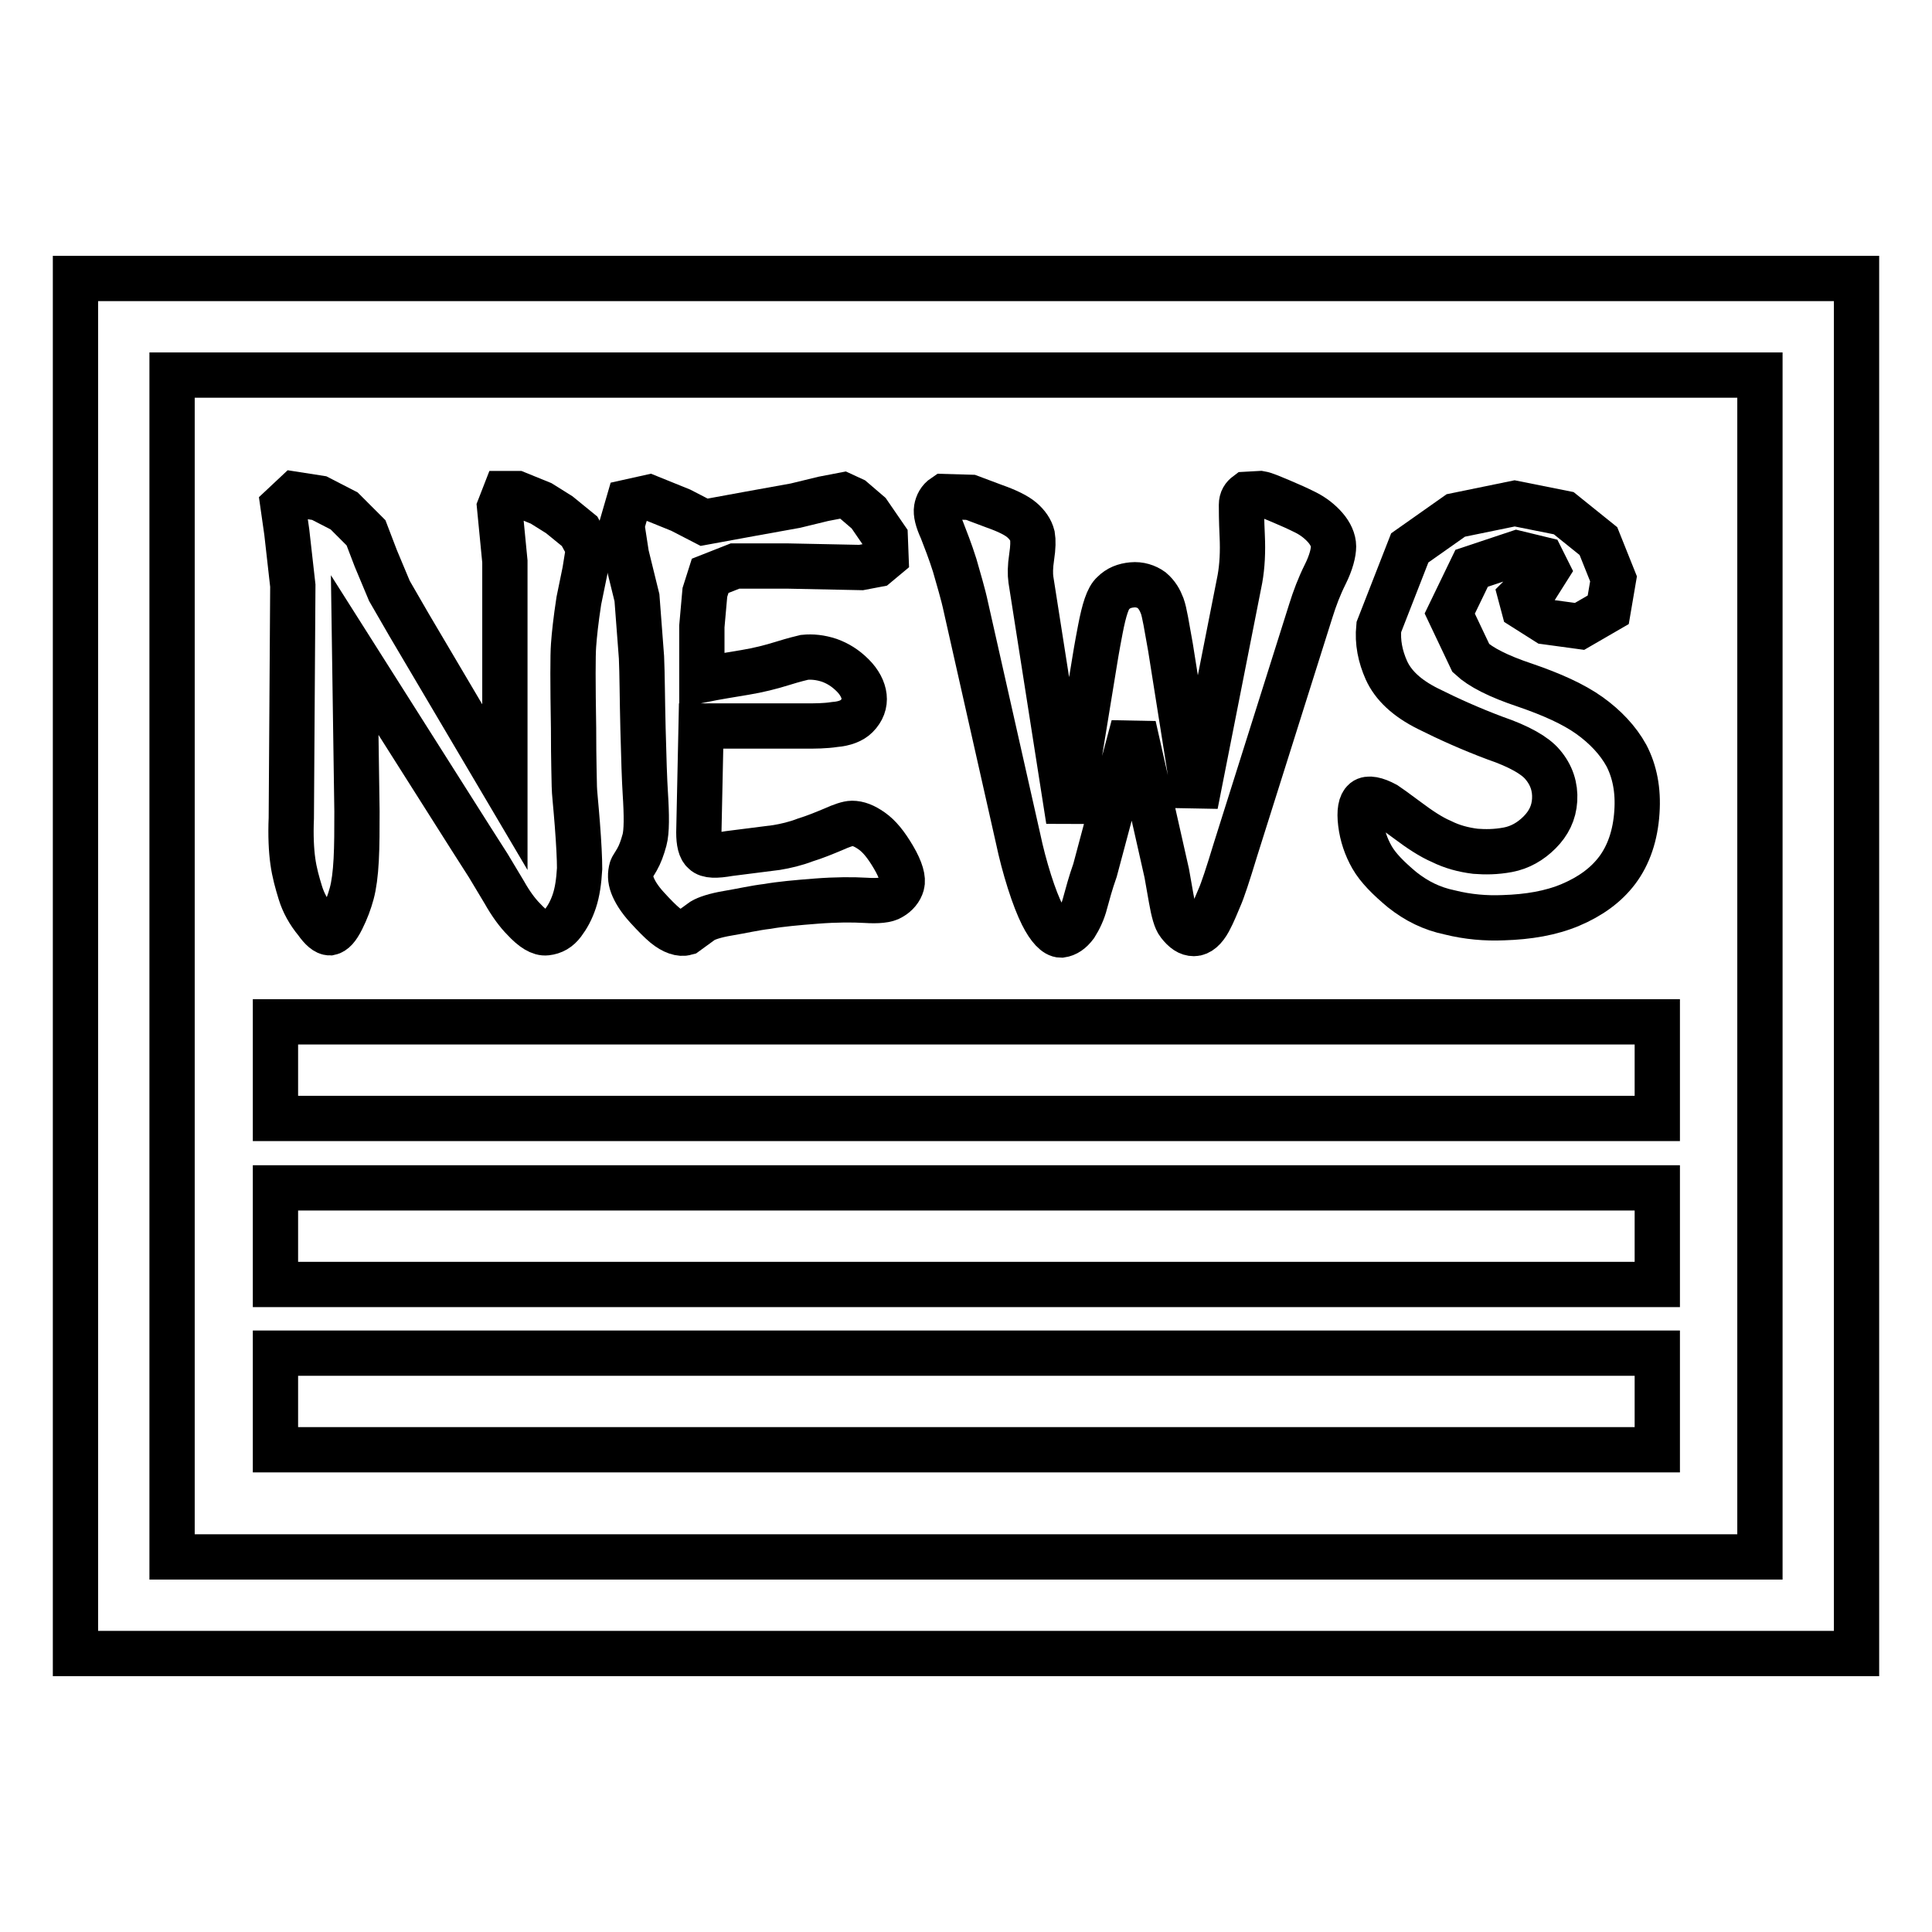 <?xml version="1.0" encoding="utf-8"?>
<!-- Svg Vector Icons : http://www.onlinewebfonts.com/icon -->
<!DOCTYPE svg PUBLIC "-//W3C//DTD SVG 1.1//EN" "http://www.w3.org/Graphics/SVG/1.1/DTD/svg11.dtd">
<svg version="1.1" xmlns="http://www.w3.org/2000/svg" xmlns:xlink="http://www.w3.org/1999/xlink" x="0px" y="0px" viewBox="0 0 256 256" enable-background="new 0 0 256 256" xml:space="preserve">
<g><g><path stroke-width="6" fill-opacity="0" stroke="#000000"  d="M246,219.1H10V36.9h236V219.1z M22.8,206.3h210.4V49.7H22.8V206.3z"/><path stroke-width="6" fill-opacity="0" stroke="#000000"  d="M66.9,104.3V74.4l-0.7-7.2l0.7-1.8h1.6l3.2,1.3l2.4,1.5l2.7,2.2l1.2,2.2l-0.5,3.1l-0.8,3.9c-0.4,2.6-0.6,4.5-0.7,5.9c-0.1,1.3-0.1,5,0,11c0,4.5,0.1,7,0.1,7.7c0,0.7,0.2,2.4,0.4,5c0.2,2.6,0.3,4.6,0.3,5.9c-0.1,1.7-0.3,3.1-0.7,4.3c-0.4,1.2-0.9,2.1-1.5,2.9c-0.6,0.8-1.3,1.2-2.2,1.3c-0.8,0.1-1.8-0.5-3-1.8c-0.8-0.8-1.7-2-2.6-3.6l-2.1-3.5l-2.3-3.6L47,86.8l0.3,20.7c0,2.4,0,4.5-0.1,6.4c-0.1,1.9-0.3,3.4-0.6,4.5c-0.3,1.1-0.7,2.2-1.3,3.4c-0.6,1.2-1.1,1.7-1.6,1.8c-0.5,0-1.1-0.5-1.8-1.5c-1-1.2-1.7-2.5-2.1-3.8c-0.4-1.3-0.8-2.7-1-4.2c-0.2-1.4-0.3-3.4-0.2-5.7l0.2-30.8l-0.8-7.1L37.5,67l1.6-1.5l3.2,0.5l3.3,1.7l2.9,2.9l1.3,3.4l1.8,4.3l2.6,4.5L66.9,104.3L66.9,104.3z"/><path stroke-width="6" fill-opacity="0" stroke="#000000"  d="M98.7,89.1c1.8-0.3,3.4-0.7,5-1.2c1.6-0.5,2.5-0.7,2.9-0.8c1-0.1,2.1,0,3.3,0.4c1.1,0.4,2.1,1,3.1,2c0.9,0.9,1.4,1.9,1.5,2.8c0.1,0.9-0.2,1.8-1,2.6c-0.6,0.6-1.6,1-2.9,1.1c-1.3,0.2-2.6,0.2-3.9,0.2l-13.8,0l-0.3,14.1c0,1.3,0.2,2.2,0.7,2.6c0.5,0.5,1.6,0.5,3.3,0.2l6.3-0.8c1.2-0.2,2.5-0.5,3.8-1c1.3-0.4,2.5-0.9,3.7-1.4c1.1-0.5,2-0.8,2.5-0.8c0.8,0,1.6,0.3,2.6,1c1,0.7,1.9,1.8,2.9,3.5c1,1.7,1.3,2.9,1.1,3.6s-0.7,1.3-1.4,1.7c-0.6,0.4-1.8,0.5-3.4,0.4c-1.7-0.1-3.9-0.1-6.5,0.1c-2.6,0.2-4.8,0.4-6.5,0.7c-1.7,0.2-3.4,0.6-5.2,0.9c-1.8,0.3-2.9,0.7-3.4,1l-2.2,1.6c-0.7,0.2-1.7-0.1-2.8-1c-0.6-0.5-1.4-1.3-2.4-2.4c-1-1.1-1.6-2.1-1.9-2.9c-0.3-0.8-0.3-1.5-0.1-2.2c0-0.1,0.3-0.5,0.7-1.2c0.4-0.7,0.7-1.5,1-2.6c0.3-1.1,0.3-3.2,0.1-6.3c-0.1-1.6-0.2-4.4-0.3-8.5c-0.1-4-0.1-7.2-0.2-9.4l-0.6-7.9L83,73.5l-0.6-3.9l0.9-3.1l2.7-0.6l4.2,1.7l3.1,1.6l6-1.1l6.1-1.1l3.7-0.9l2.6-0.5l1.3,0.6l2.1,1.8l2.2,3.2l0.1,2.6l-1.2,1l-2.1,0.4l-9.8-0.2L97.4,75l-3.3,1.3l-0.7,2.2l-0.4,4.5v3L93,90.1C95,89.7,96.9,89.4,98.7,89.1L98.7,89.1z"/><path stroke-width="6" fill-opacity="0" stroke="#000000"  d="M141.6,108.7l3.5-21.4c0,0,0.2-1.3,0.7-3.9c0.5-2.6,1-4.2,1.7-4.8c0.7-0.7,1.5-1,2.5-1.1c1-0.1,1.9,0.2,2.6,0.7c0.7,0.6,1.1,1.3,1.4,2.1c0.3,0.8,0.6,2.7,1.1,5.5l3.3,20.8l5.9-29.9c0.3-1.7,0.4-3.6,0.3-5.7c-0.1-2.1-0.1-3.5-0.1-4.1c0-0.7,0.3-1.1,0.7-1.4l1.8-0.1c0.6,0.1,1.5,0.5,2.7,1c1.2,0.5,2.3,1,3.3,1.5c1,0.5,1.9,1.2,2.6,2c0.7,0.8,1.1,1.7,1.1,2.5c0,0.8-0.3,2.1-1.1,3.7c-0.8,1.6-1.4,3.2-1.9,4.8l-10,31.7c-1,3.3-1.7,5.4-2.1,6.3s-0.8,2-1.4,3.1c-0.6,1.1-1.3,1.7-2,1.7c-0.7,0-1.3-0.4-2-1.3c-0.4-0.5-0.7-1.6-1-3.3l-0.6-3.4l-4.4-19.5l-5.1,19.1c-0.6,1.7-1,3.2-1.3,4.3c-0.3,1.2-0.8,2.2-1.3,3c-0.6,0.8-1.2,1.2-1.9,1.3c-0.7,0-1.6-0.9-2.5-2.7c-0.5-1-1.1-2.5-1.7-4.4c-0.6-1.9-1.1-3.8-1.5-5.7l-6.9-30.6c-0.4-1.9-1-3.8-1.5-5.6c-0.6-1.9-1.2-3.4-1.7-4.7c-0.6-1.3-0.8-2.2-0.7-2.8c0.1-0.6,0.4-1.2,1-1.6l3.5,0.1l3.2,1.2c1.7,0.6,2.9,1.2,3.6,1.8c0.7,0.6,1.2,1.3,1.4,2.1c0.1,0.6,0.1,1.5-0.1,2.8c-0.2,1.3-0.2,2.3-0.1,3L141.6,108.7L141.6,108.7z"/><path stroke-width="6" fill-opacity="0" stroke="#000000"  d="M182.7,83.1l4.1-10.5l6.1-4.3l7.8-1.6l6.5,1.3l4.6,3.7l2,5l-0.7,4.1l-3.8,2.2l-4.4-0.6l-3-1.9l-0.4-1.5l0.9-0.9l1.4-0.7l1.2-1.9l-0.7-1.4l-3.3-0.8l-6,2l-2.9,6l2.8,5.9c1.3,1.2,3.6,2.4,7.2,3.6c3.5,1.2,6.4,2.5,8.5,4s3.8,3.3,4.9,5.3c1.1,2.1,1.6,4.6,1.4,7.5c-0.2,3.1-1.1,5.7-2.6,7.7c-1.5,2-3.6,3.5-6.2,4.6c-2.6,1.1-5.6,1.6-8.9,1.7c-2.3,0.1-4.7-0.1-7.1-0.7c-2.4-0.5-4.4-1.5-6.3-3c-1.8-1.5-3.2-2.9-4-4.3c-0.8-1.4-1.3-2.9-1.5-4.5c-0.2-1.6,0-2.6,0.5-3c0.5-0.4,1.5-0.2,2.8,0.5c0.3,0.2,1.3,0.9,2.9,2.1c1.6,1.2,3.1,2.2,4.5,2.8c1.4,0.7,2.9,1.1,4.5,1.3c1.3,0.1,2.7,0.1,4.3-0.2c1.6-0.3,3-1.1,4.2-2.3c1.2-1.2,1.9-2.6,2-4.3c0.1-1.7-0.4-3.3-1.6-4.7c-1-1.2-3.1-2.4-6.3-3.5c-3.2-1.2-6.1-2.5-8.9-3.9c-2.8-1.4-4.6-3.1-5.5-5.1C182.9,87,182.5,85.1,182.7,83.1L182.7,83.1z"/><path stroke-width="6" fill-opacity="0" stroke="#000000"  d="M36.5,135.4h183.1v12.8H36.5V135.4L36.5,135.4z"/><path stroke-width="6" fill-opacity="0" stroke="#000000"  d="M36.5,157.4h183.1v12.8H36.5V157.4L36.5,157.4z"/><path stroke-width="6" fill-opacity="0" stroke="#000000"  d="M36.5,179.3h183.1v12.8H36.5V179.3L36.5,179.3z"/></g></g>
</svg>